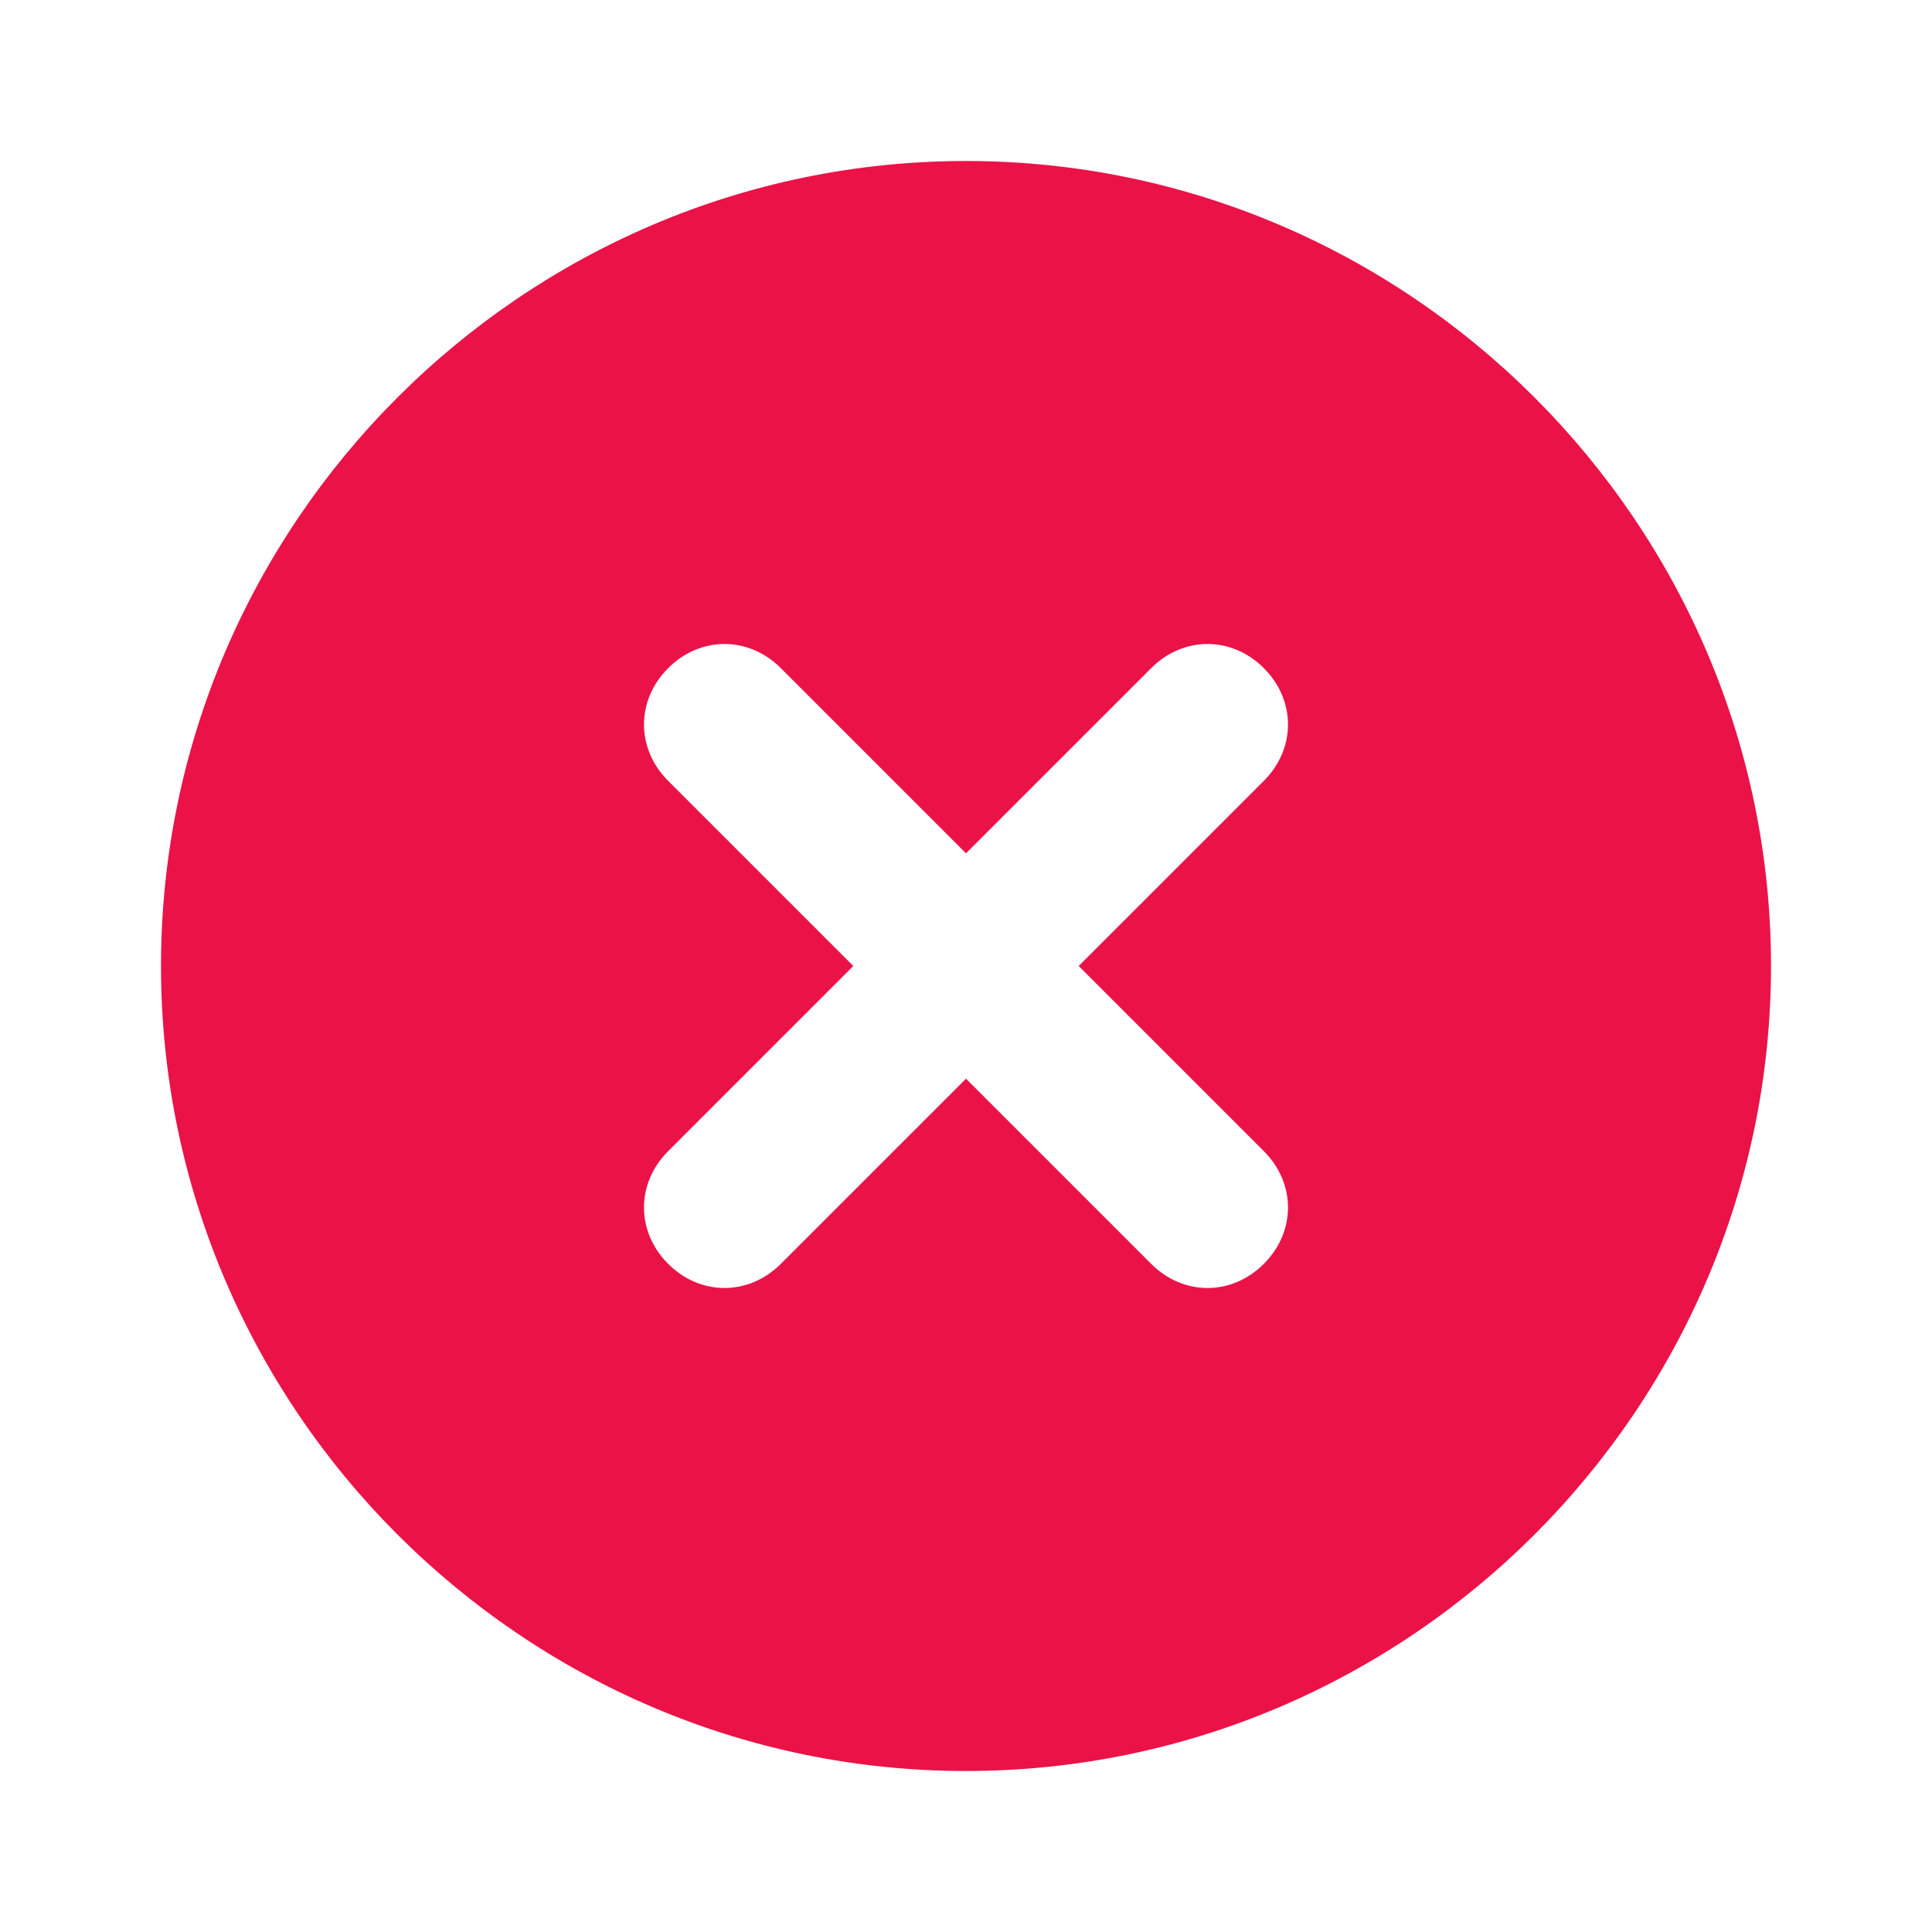<svg xmlns="http://www.w3.org/2000/svg" enable-background="new 0 0 24 24" viewBox="0 0 24 24" id="Close">
  <path d="M12,2C6.5,2,2,6.5,2,12s4.5,10,10,10s10-4.5,10-10S17.5,2,12,2z M15.7,14.3c0.4,0.4,0.4,1,0,1.4c-0.4,0.4-1,0.4-1.4,0
	L12,13.4l-2.3,2.3c-0.4,0.4-1,0.4-1.4,0c-0.4-0.4-0.4-1,0-1.4l2.3-2.3L8.3,9.7c-0.4-0.4-0.4-1,0-1.4c0.4-0.4,1-0.4,1.4,0l2.3,2.3
	l2.3-2.3c0.4-0.4,1-0.4,1.4,0c0.4,0.4,0.4,1,0,1.4L13.4,12L15.7,14.3z" fill="#eb1247" class="color000000 svgShape"></path>
</svg>
